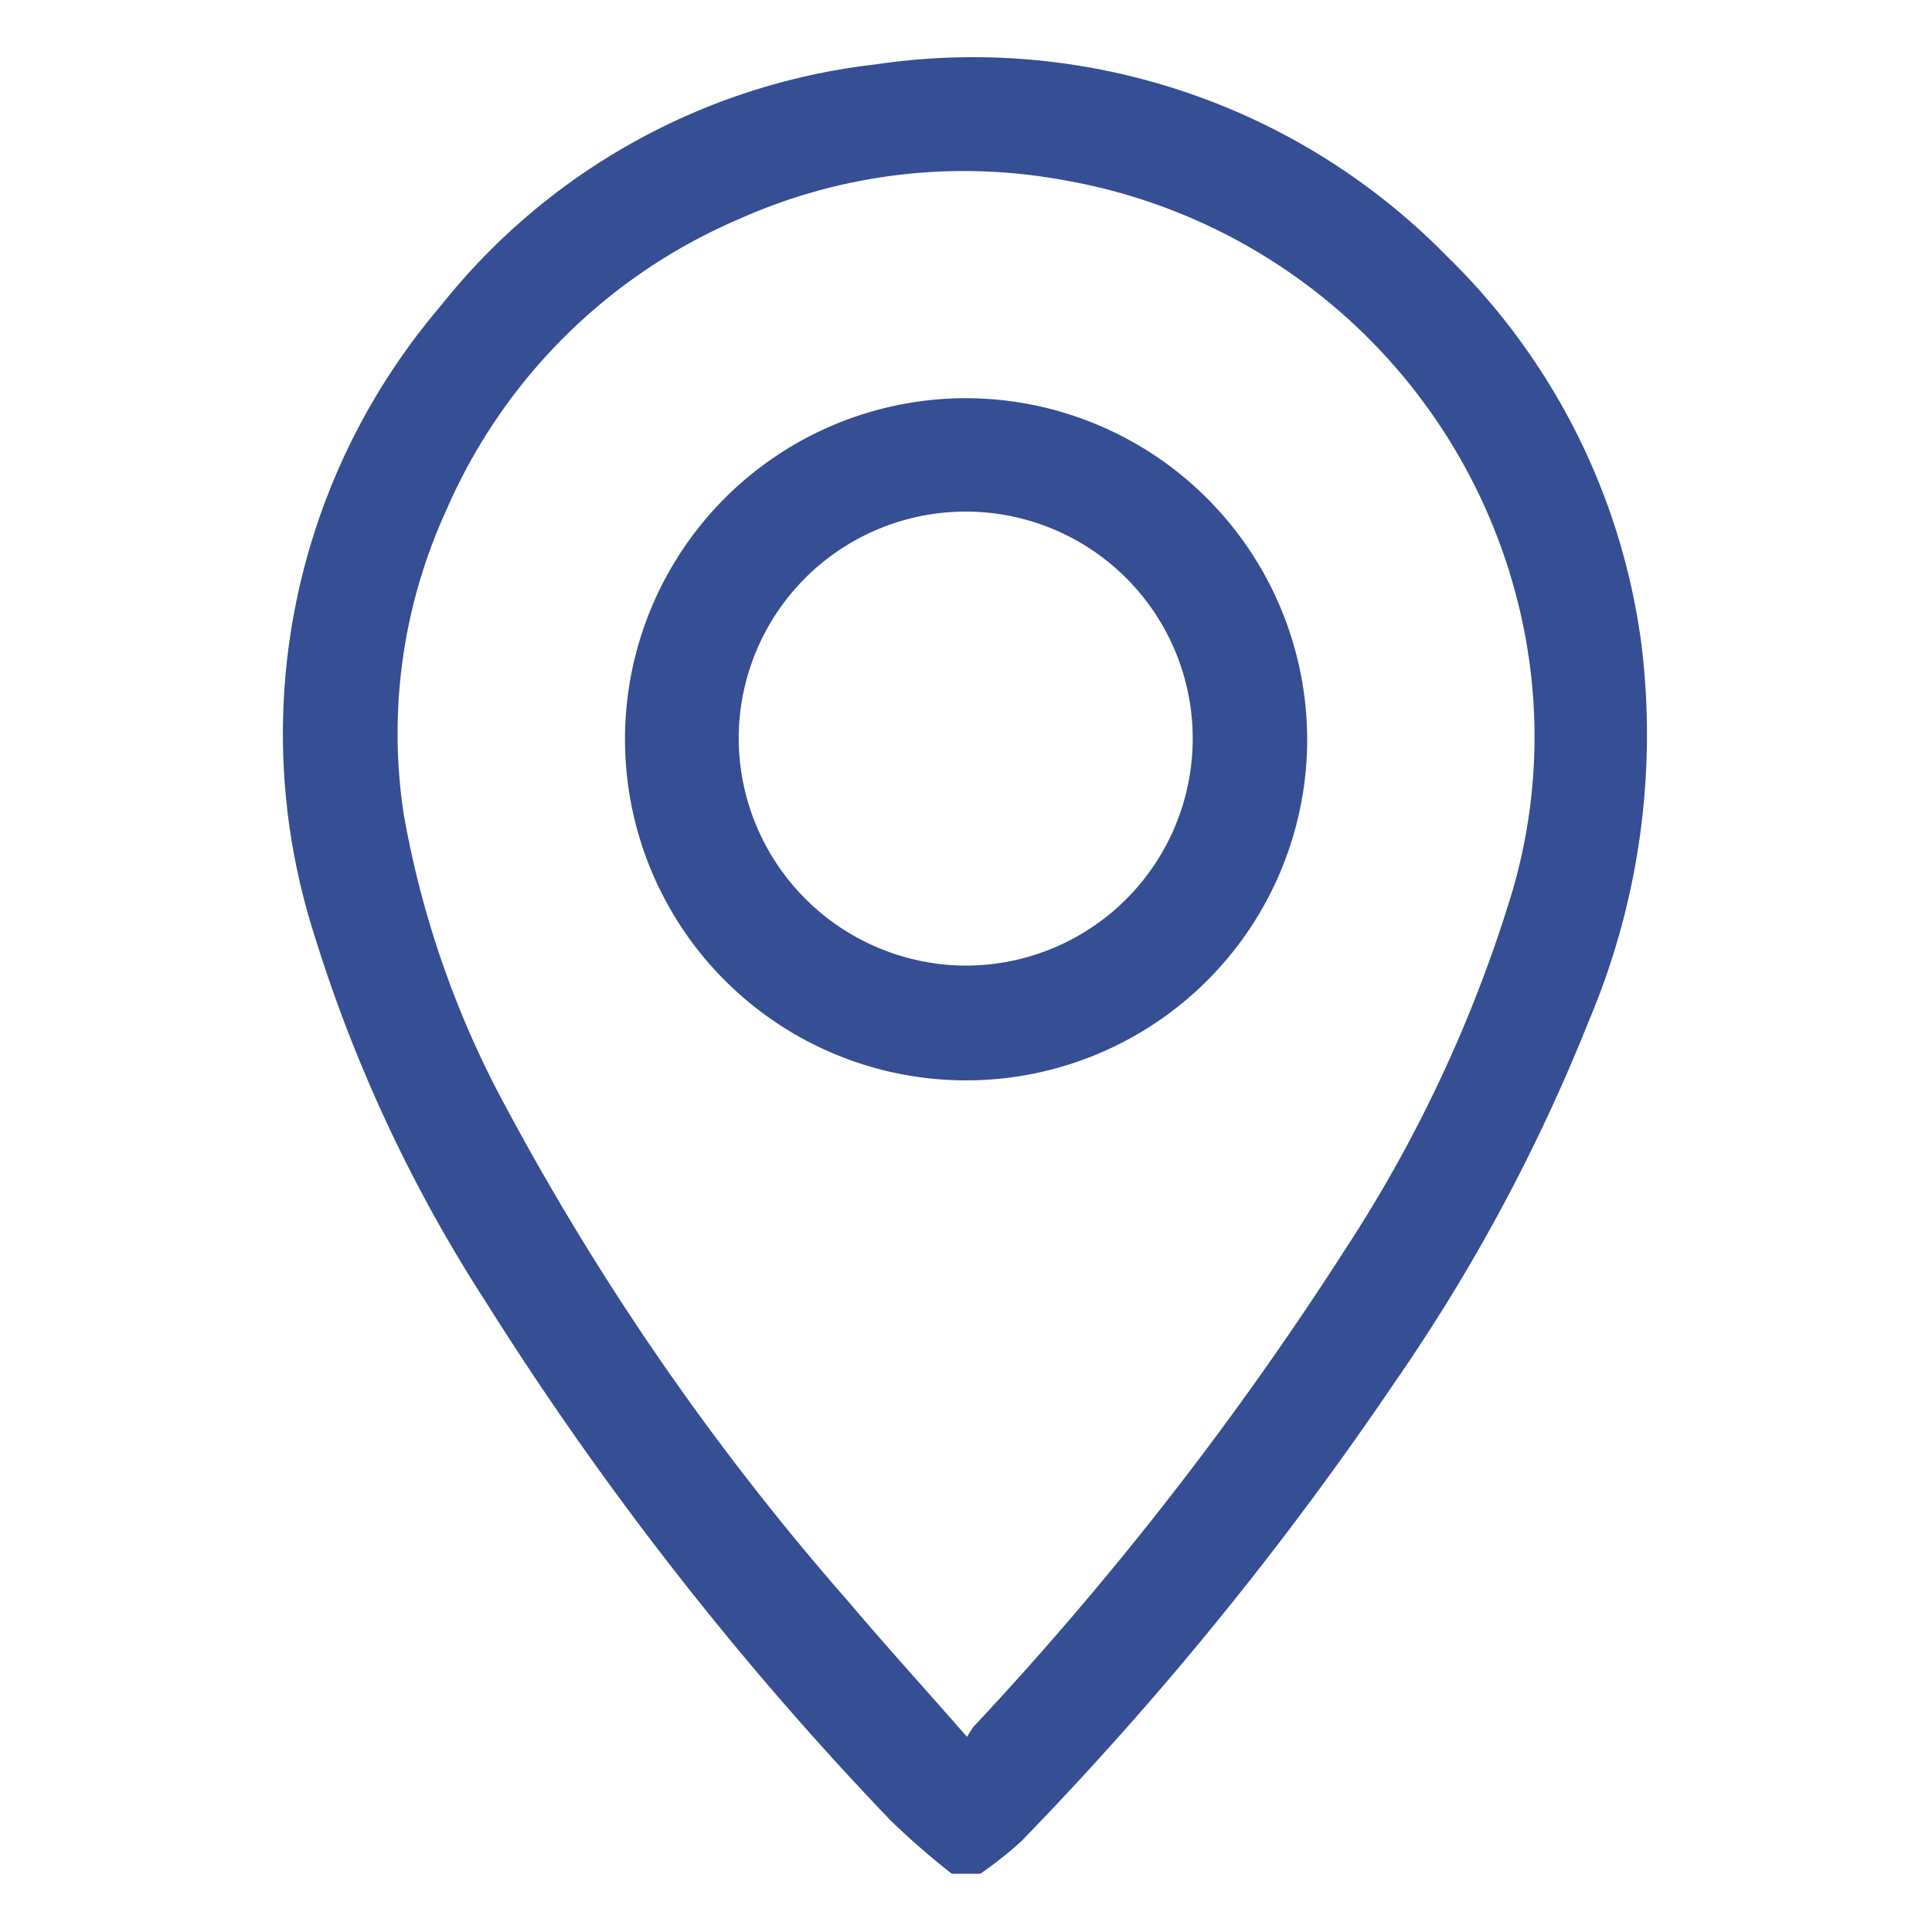 <svg xmlns="http://www.w3.org/2000/svg" xmlns:xlink="http://www.w3.org/1999/xlink" width="20" height="20" viewBox="0 0 20 20"><defs><clipPath id="clip-path"><rect id="Rectangle_214" data-name="Rectangle 214" width="20" height="20" transform="translate(-2.937 -0.604)" fill="#364e93"></rect></clipPath></defs><g id="Group_420" data-name="Group 420" transform="translate(2.937 0.604)"><g id="Group_419" data-name="Group 419" clip-path="url(#clip-path)"><path id="Path_11544" data-name="Path 11544" d="M6.917,18.793a7.983,7.983,0,0,1-.629-.547,33.684,33.684,0,0,1-4.206-5.39A15.329,15.329,0,0,1,.314,9.063a6.824,6.824,0,0,1,1.312-6.5,6.719,6.719,0,0,1,4.5-2.5,6.868,6.868,0,0,1,5.925,1.994A6.85,6.85,0,0,1,14.059,6.09a7.612,7.612,0,0,1-.548,3.876,18.737,18.737,0,0,1-2.009,3.74,34.846,34.846,0,0,1-3.866,4.751,3.937,3.937,0,0,1-.424.336Zm.156-1.413a.99.99,0,0,1,.071-.111,34.438,34.438,0,0,0,3.842-4.934,14.327,14.327,0,0,0,1.733-3.709,5.69,5.69,0,0,0,.108-2.777A5.882,5.882,0,0,0,8.059,1.258,5.7,5.7,0,0,0,4.7,1.67a5.775,5.775,0,0,0-3.02,3.017,5.542,5.542,0,0,0-.437,3.135,9.966,9.966,0,0,0,1.075,3.065,27.3,27.3,0,0,0,3.528,5.088c.391.462.8.911,1.228,1.4" transform="translate(-0.001 0)" fill="#364e93"></path><path id="Path_11545" data-name="Path 11545" d="M103.059,99.146a3.531,3.531,0,1,1-3.534-3.526,3.539,3.539,0,0,1,3.534,3.526m-3.535,2.348a2.35,2.35,0,1,0-2.35-2.349,2.359,2.359,0,0,0,2.35,2.349" transform="translate(-92.464 -92.102)" fill="#364e93"></path></g></g></svg>